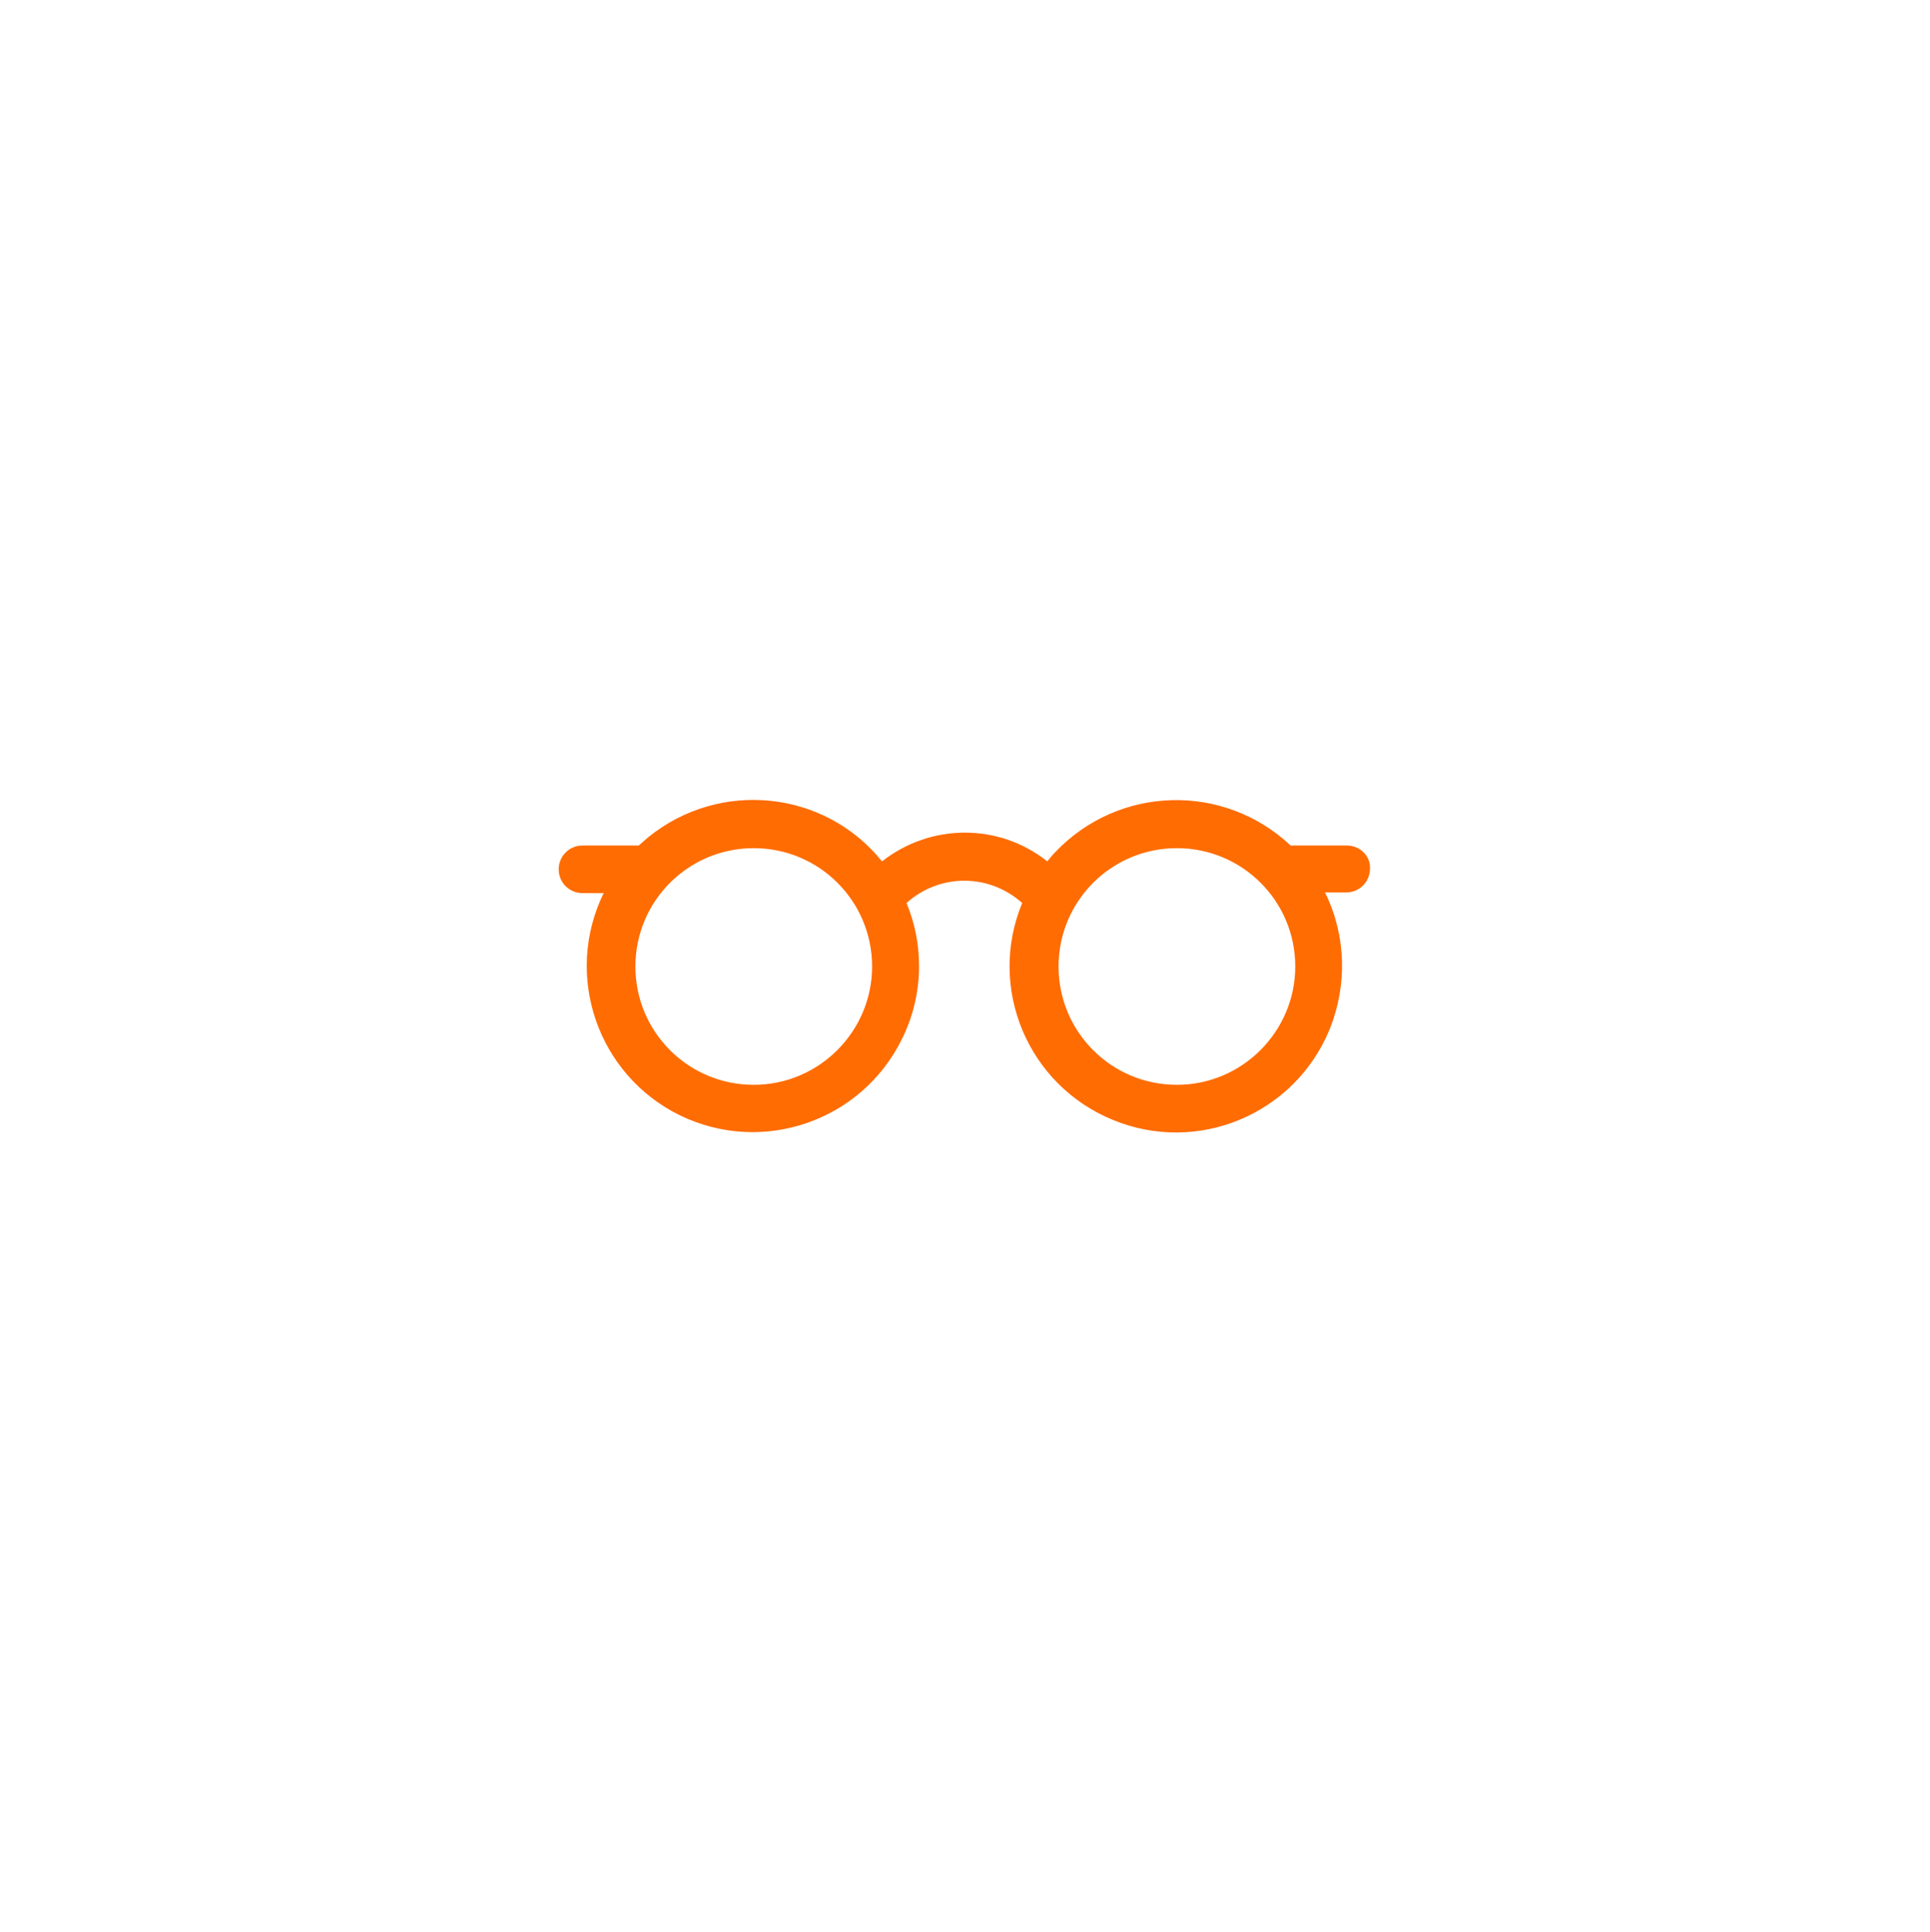 <?xml version="1.0" encoding="UTF-8"?>
<!-- Generator: Adobe Illustrator 28.0.0, SVG Export Plug-In . SVG Version: 6.00 Build 0)  -->
<svg xmlns="http://www.w3.org/2000/svg" xmlns:xlink="http://www.w3.org/1999/xlink" version="1.1" id="Layer_1" x="0px" y="0px" viewBox="0 0 291.9 292.3" style="enable-background:new 0 0 291.9 292.3;" xml:space="preserve">
<style type="text/css">
	.st0{fill:#FF6C01;}
</style>
<g id="Layer_1_00000156569522125971786800000014001164383759677828_">
</g>
<g>
	<g id="Group_1">
		<path id="Path_18" class="st0" d="M203.7,127.9h-8.5c-10.1-9.5-25.9-9.1-35.5,0.9c-0.5,0.5-0.9,1-1.3,1.5c-7.3-5.8-17.6-5.8-25,0    c-8.7-10.8-24.5-12.4-35.3-3.7c-0.5,0.4-1,0.9-1.5,1.3h-8.5c-2,0-3.6,1.6-3.6,3.6c0,2,1.6,3.6,3.6,3.6c0,0,0,0,0,0h3.2    c-6.1,12.5-0.9,27.5,11.5,33.6c12.5,6.1,27.5,0.9,33.6-11.5c1.7-3.4,2.6-7.2,2.6-11c0-3.3-0.6-6.5-1.9-9.6c5-4.5,12.5-4.5,17.5,0    c-5.3,12.8,0.8,27.5,13.7,32.8c12.8,5.3,27.5-0.8,32.8-13.7c2.7-6.7,2.5-14.2-0.7-20.7h3.2c2,0,3.6-1.6,3.6-3.6    C207.3,129.5,205.7,127.9,203.7,127.9 M114,164.1c-9.9,0-17.9-8-17.9-17.9c0-9.9,8-17.9,17.9-17.9s17.9,8,17.9,17.9    C131.9,156,123.9,164.1,114,164.1 M178,164.1c-9.9,0-17.9-8-17.9-17.9c0-9.9,8-17.9,17.9-17.9c9.9,0,17.9,8,17.9,17.9    C195.9,156,187.9,164.1,178,164.1"></path>
	</g>
</g>
</svg>
